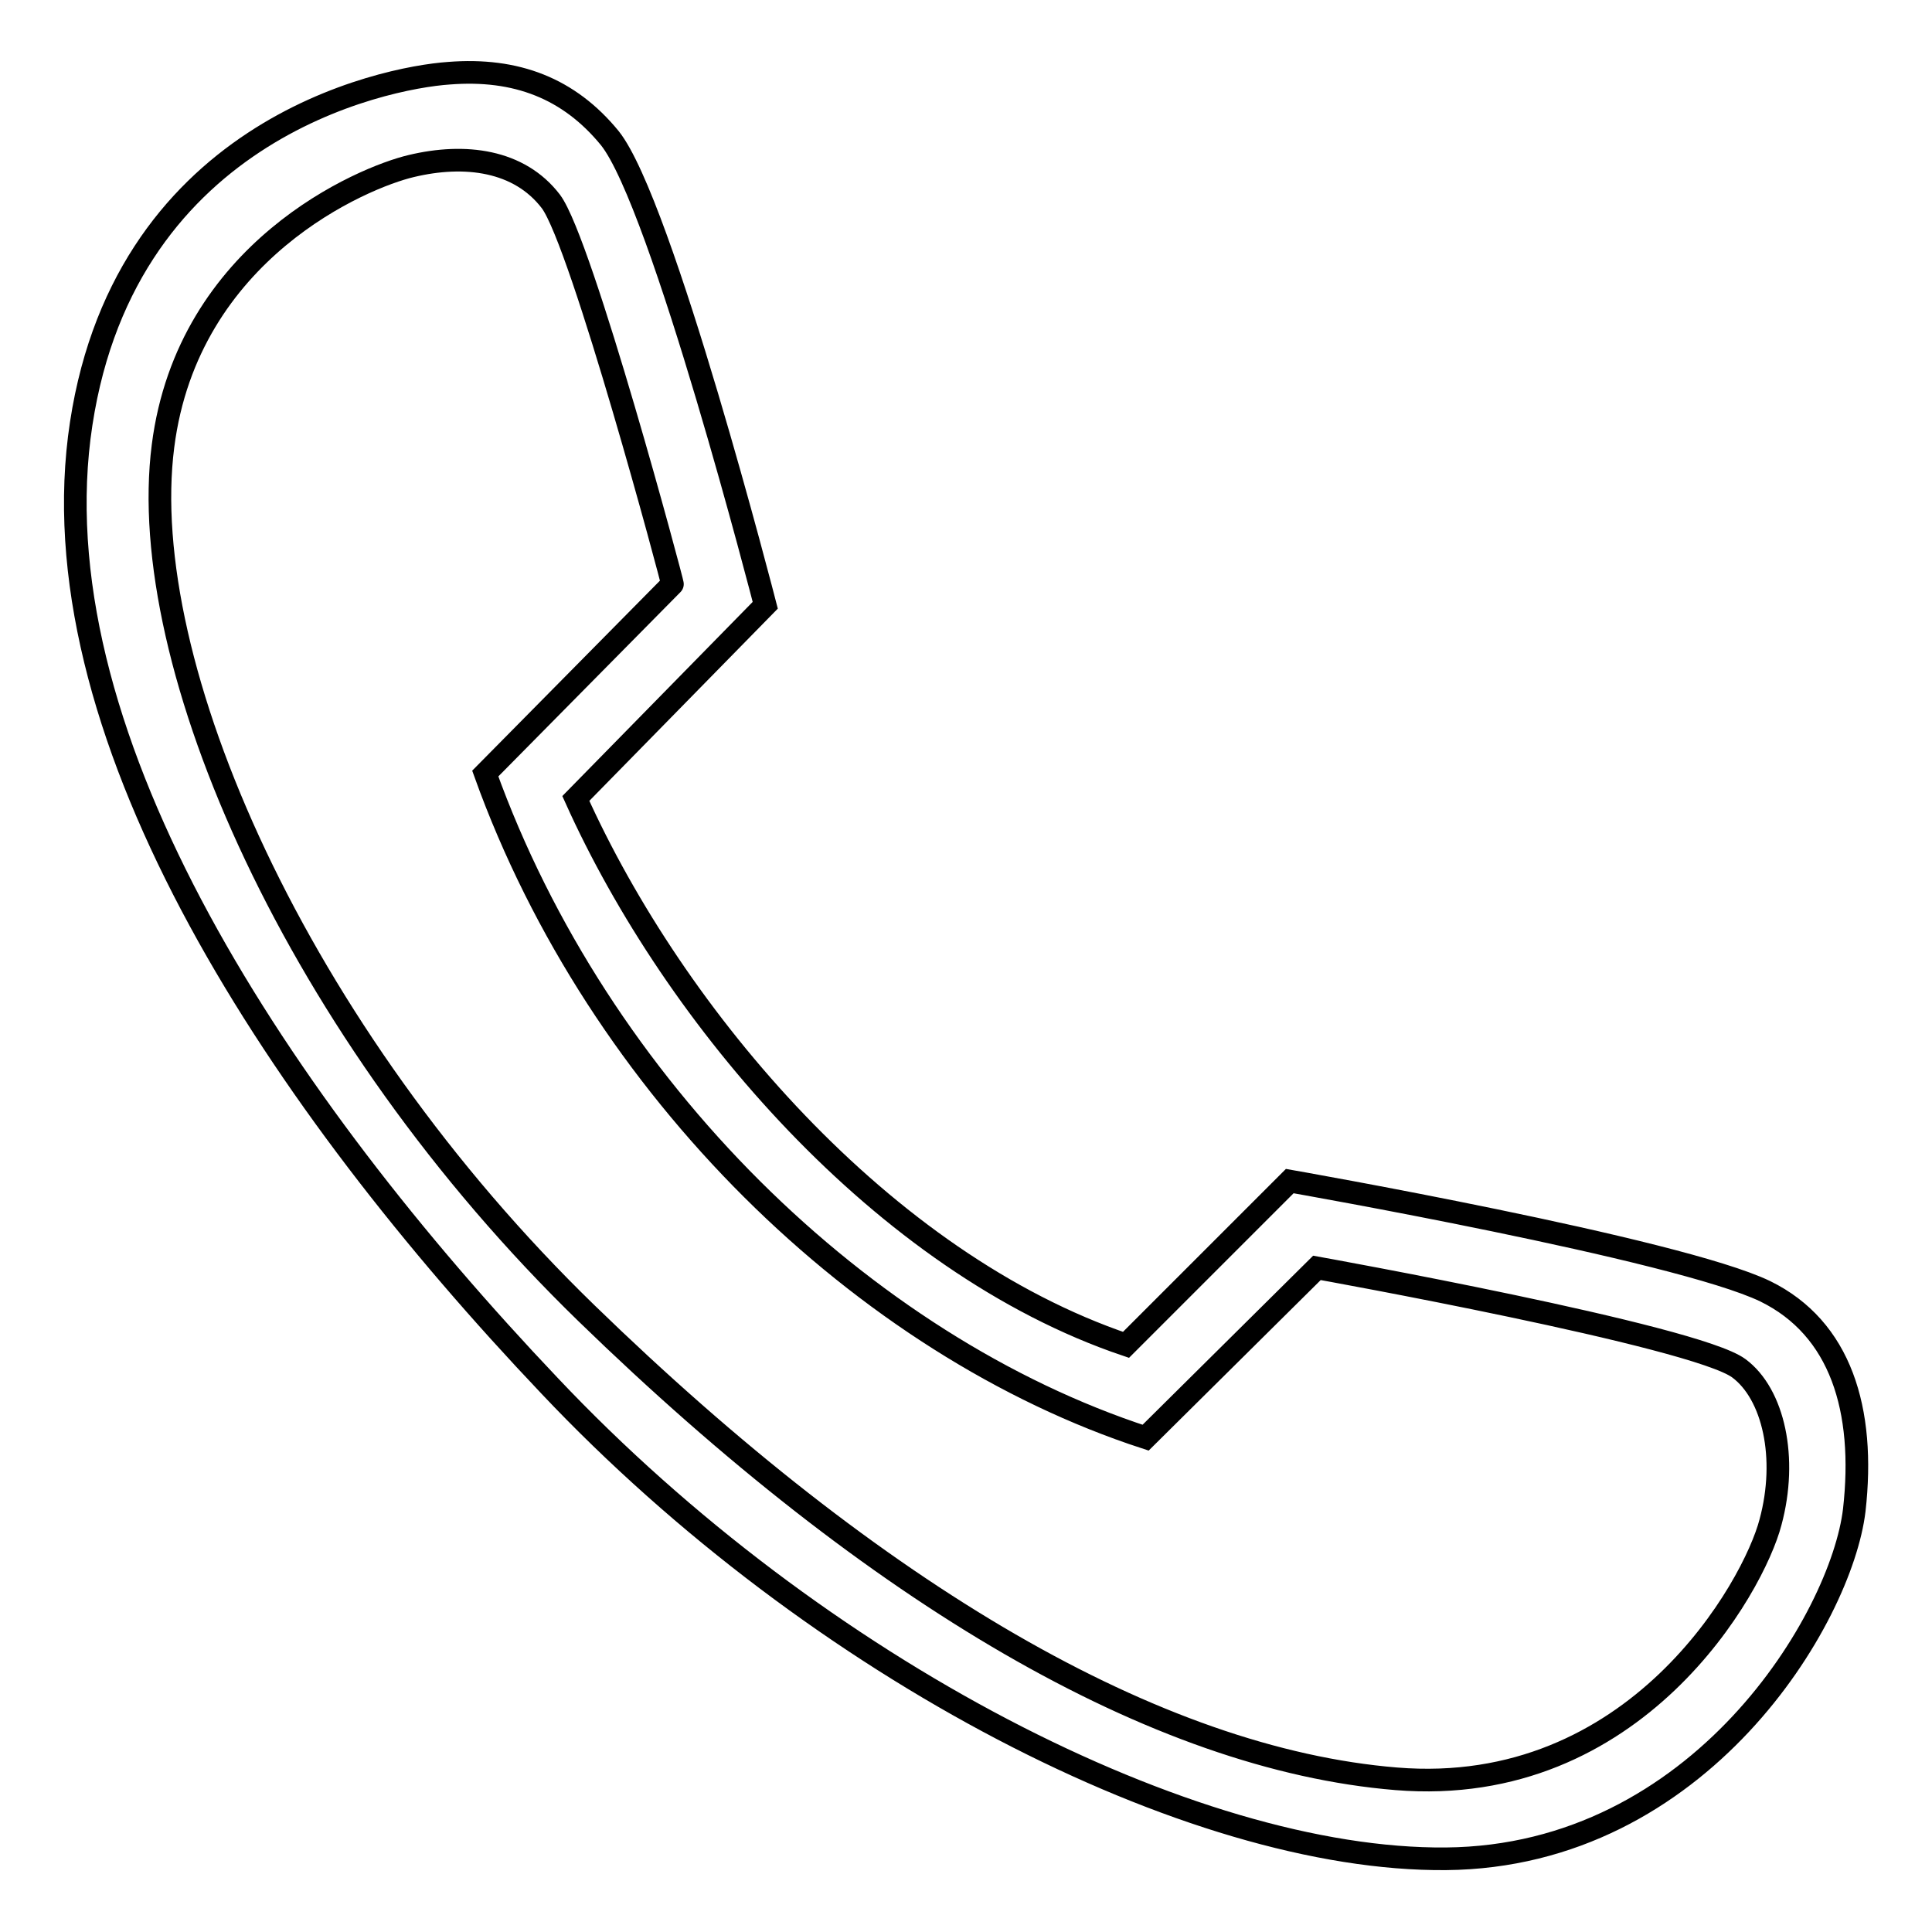 <?xml version="1.0" encoding="utf-8"?>
<!-- Svg Vector Icons : http://www.onlinewebfonts.com/icon -->
<!DOCTYPE svg PUBLIC "-//W3C//DTD SVG 1.1//EN" "http://www.w3.org/Graphics/SVG/1.1/DTD/svg11.dtd">
<svg version="1.1" xmlns="http://www.w3.org/2000/svg" xmlns:xlink="http://www.w3.org/1999/xlink" x="0px" y="0px" viewBox="0 0 256 256" enable-background="new 0 0 256 256" xml:space="preserve">
<g><g><path stroke-width="3" fill-opacity="0" stroke="#000000"  d="M101.4,80.2l-25.1,25.6c13.1,29.1,40.7,61.5,72.9,72.4l21.7-21.7c0,0,51.4,9,63,14.6c10,4.9,13.3,15.7,11.8,29c-1.7,14.3-20.4,45.9-54.1,46.2c-33.7,0.3-83.3-25.1-118.8-62.7C37.2,146.1,5.5,98.5,10.5,58c5.1-40.5,40.2-47.7,49-48.3c8.9-0.7,15.9,2,21.3,8.6C87.7,26.9,101.4,80.2,101.4,80.2L101.4,80.2z M73,26.7c-4.2-5.5-11.4-6.4-18.5-4.7c-6.4,1.5-29.6,11.2-32.9,37.1C17.9,87.9,39.3,136.7,77.7,174c38.4,37.3,75.5,59.1,107.3,61.7c31.8,2.6,47.4-25.5,49.6-34c2.3-8.5,0.4-17-4.2-20.4c-5.8-4.3-55.9-13.3-55.9-13.3l-22.7,22.5c-37.4-12.2-72.5-46.3-87.5-88l24.8-25.1C89.2,77.4,77.1,32.2,73,26.7L73,26.7z"/></g></g>
</svg>